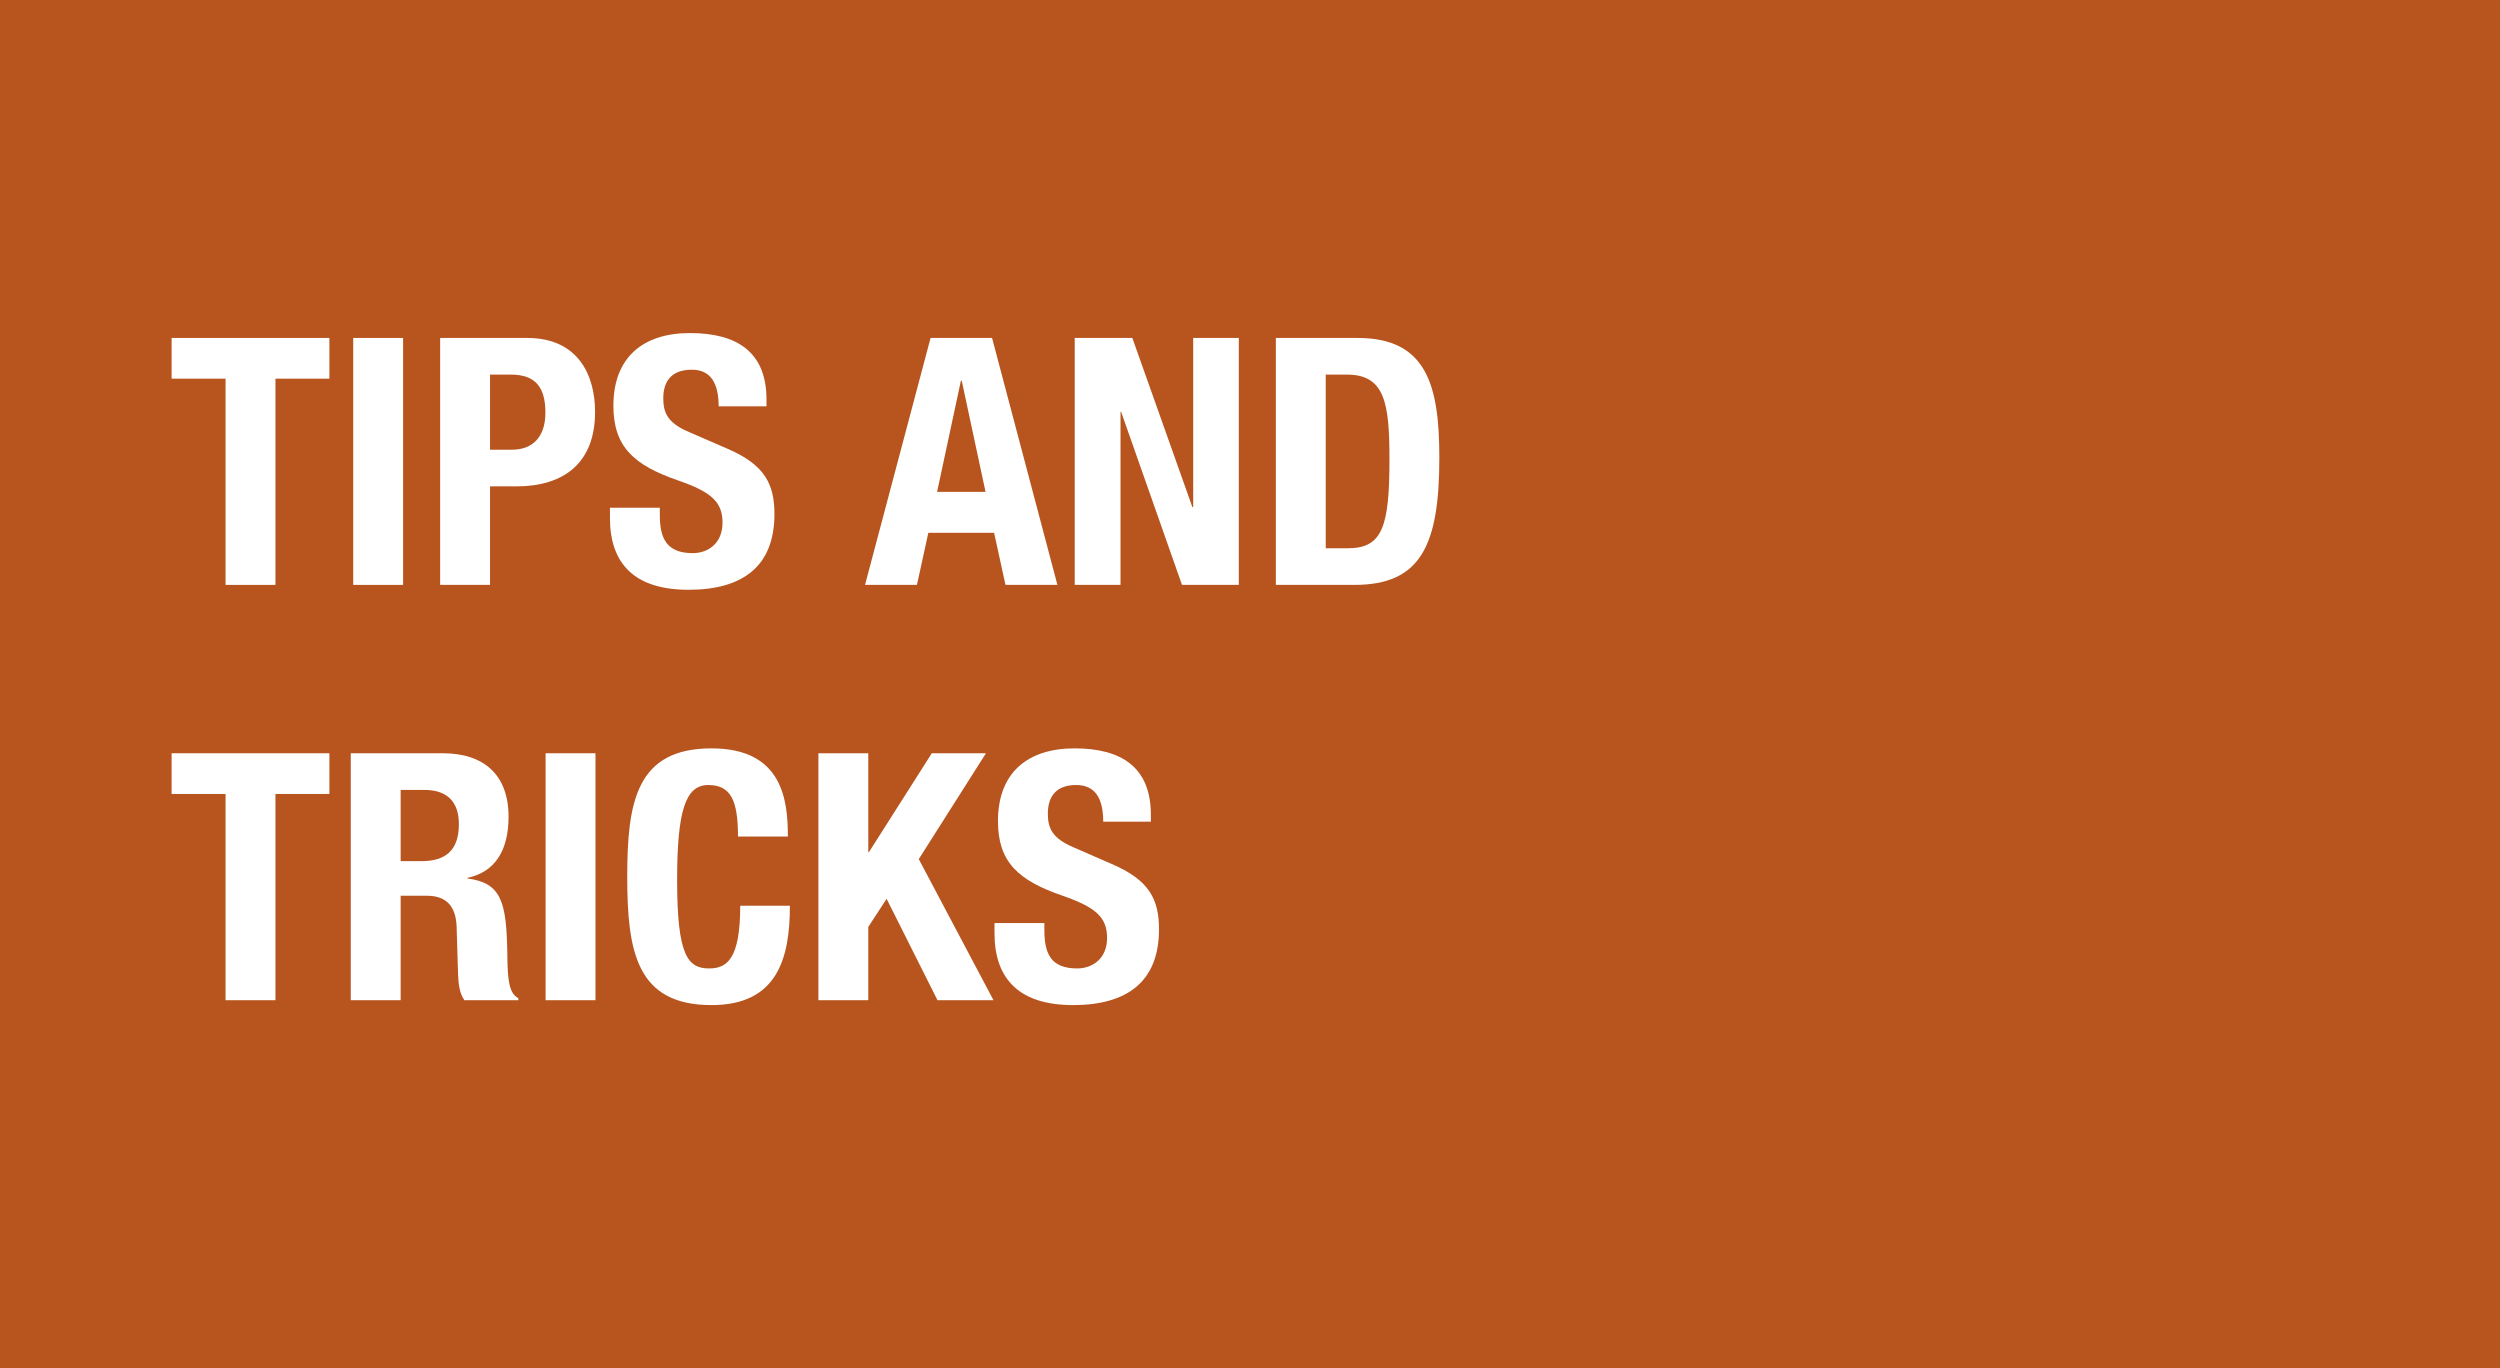 <svg xmlns="http://www.w3.org/2000/svg" viewBox="0 0 1228 672">
  <rect width="1228" height="672" style="fill: #b8551f"/>
  <g>
    <path d="M161.8,166v20H135.3V287.3H110.8V186H84.3V166Z" style="fill: #fff"/>
    <path d="M173.5,287.3V166H198V287.3Z" style="fill: #fff"/>
    <path d="M216.2,166H259c24.8,0,33.3,18.1,33.3,36.3,0,25.2-15.4,36.6-38.6,36.6h-13v48.4H216.2Zm24.5,54.9h10.8c9.7,0,16.4-5.8,16.4-18.2s-4.8-18.7-17-18.7H240.7Z" style="fill: #fff"/>
    <path d="M324.1,249.4V253c0,11.4,3.3,18.7,16.2,18.7,7.5,0,14.6-4.8,14.6-15s-5.6-15.1-21.8-20.7c-21.7-7.5-31.8-16.5-31.8-36.7,0-23.7,14.5-35.7,37.6-35.7s37.6,9.3,37.6,32.6v3.4H353c0-11.4-3.9-18-13.2-18-11.1,0-14,7-14,14.1s2.2,12.1,12.6,16.5l18.9,8.2c18.3,7.9,23.1,17.3,23.1,32.1,0,25.7-15.6,37.2-42.2,37.2s-38.6-12.9-38.6-35.3v-5Z" style="fill: #fff"/>
    <path d="M457.1,166h30.2l32.1,121.3H493.9l-5.6-25.6H456l-5.6,25.6H424.9Zm3.2,75.6h23.8L472.4,187H472Z" style="fill: #fff"/>
    <path d="M556.2,166l29.5,83.1h.4V166h22.4V287.3H580.6l-29.9-85h-.3v85H527.9V166Z" style="fill: #fff"/>
    <path d="M626.7,166h40.1c34,0,40.2,23.2,40.2,58.9,0,43.1-9.2,62.4-41.7,62.4H626.7Zm24.5,103.3h10.9c17,0,20.4-10.7,20.4-43.7,0-27.5-2.2-41.6-20.9-41.6H651.2Z" style="fill: #fff"/>
    <path d="M161.8,370v20H135.3V491.3H110.8V390H84.3V370Z" style="fill: #fff"/>
    <path d="M172.3,370h45.2c20.1,0,32.3,10.5,32.3,31.2,0,16.2-6.4,27.1-20.2,30v.3c16.7,2.2,19.2,11.4,19.6,37.1.1,12.7.8,19.3,5.4,21.7v1H228.1c-2.4-3.4-2.9-8-3.1-12.7l-.7-23.3c-.3-9.5-4.6-15.3-14.4-15.3H196.8v51.3H172.3Zm24.5,53H207c11.7,0,18.4-5.1,18.4-18.2,0-11.2-6-16.8-17-16.8H196.8Z" style="fill: #fff"/>
    <path d="M268,491.3V370h24.5V491.3Z" style="fill: #fff"/>
    <path d="M362.5,410.9c0-17.7-3.5-25.3-14.6-25.3s-15.3,12.4-15.3,46.7c0,36.8,5.1,43.4,15.7,43.4,8.8,0,15.3-4.6,15.3-30.8H388c0,26.2-6.4,48.8-38.5,48.8-36.8,0-41.4-26.2-41.4-63.1s4.6-63,41.4-63c35,0,37.5,25.6,37.5,43.3Z" style="fill: #fff"/>
    <path d="M426.5,370v48.6h.3L457.7,370h26.6l-33,52L488,491.3H460.5l-25-49.8-9,13.8v36H402V370Z" style="fill: #fff"/>
    <path d="M513,453.4V457c0,11.4,3.2,18.7,16.1,18.7,7.5,0,14.7-4.8,14.7-15S538.1,445.6,522,440c-21.8-7.5-31.8-16.5-31.8-36.7,0-23.7,14.5-35.7,37.6-35.7s37.5,9.3,37.5,32.6v3.4H541.9c0-11.4-3.9-18-13.3-18-11,0-13.9,7-13.9,14.1s2.2,12.1,12.6,16.5l18.8,8.2c18.4,7.9,23.2,17.3,23.2,32.1,0,25.7-15.7,37.2-42.2,37.2s-38.6-12.9-38.6-35.3v-5Z" style="fill: #fff"/>
  </g>
</svg>
